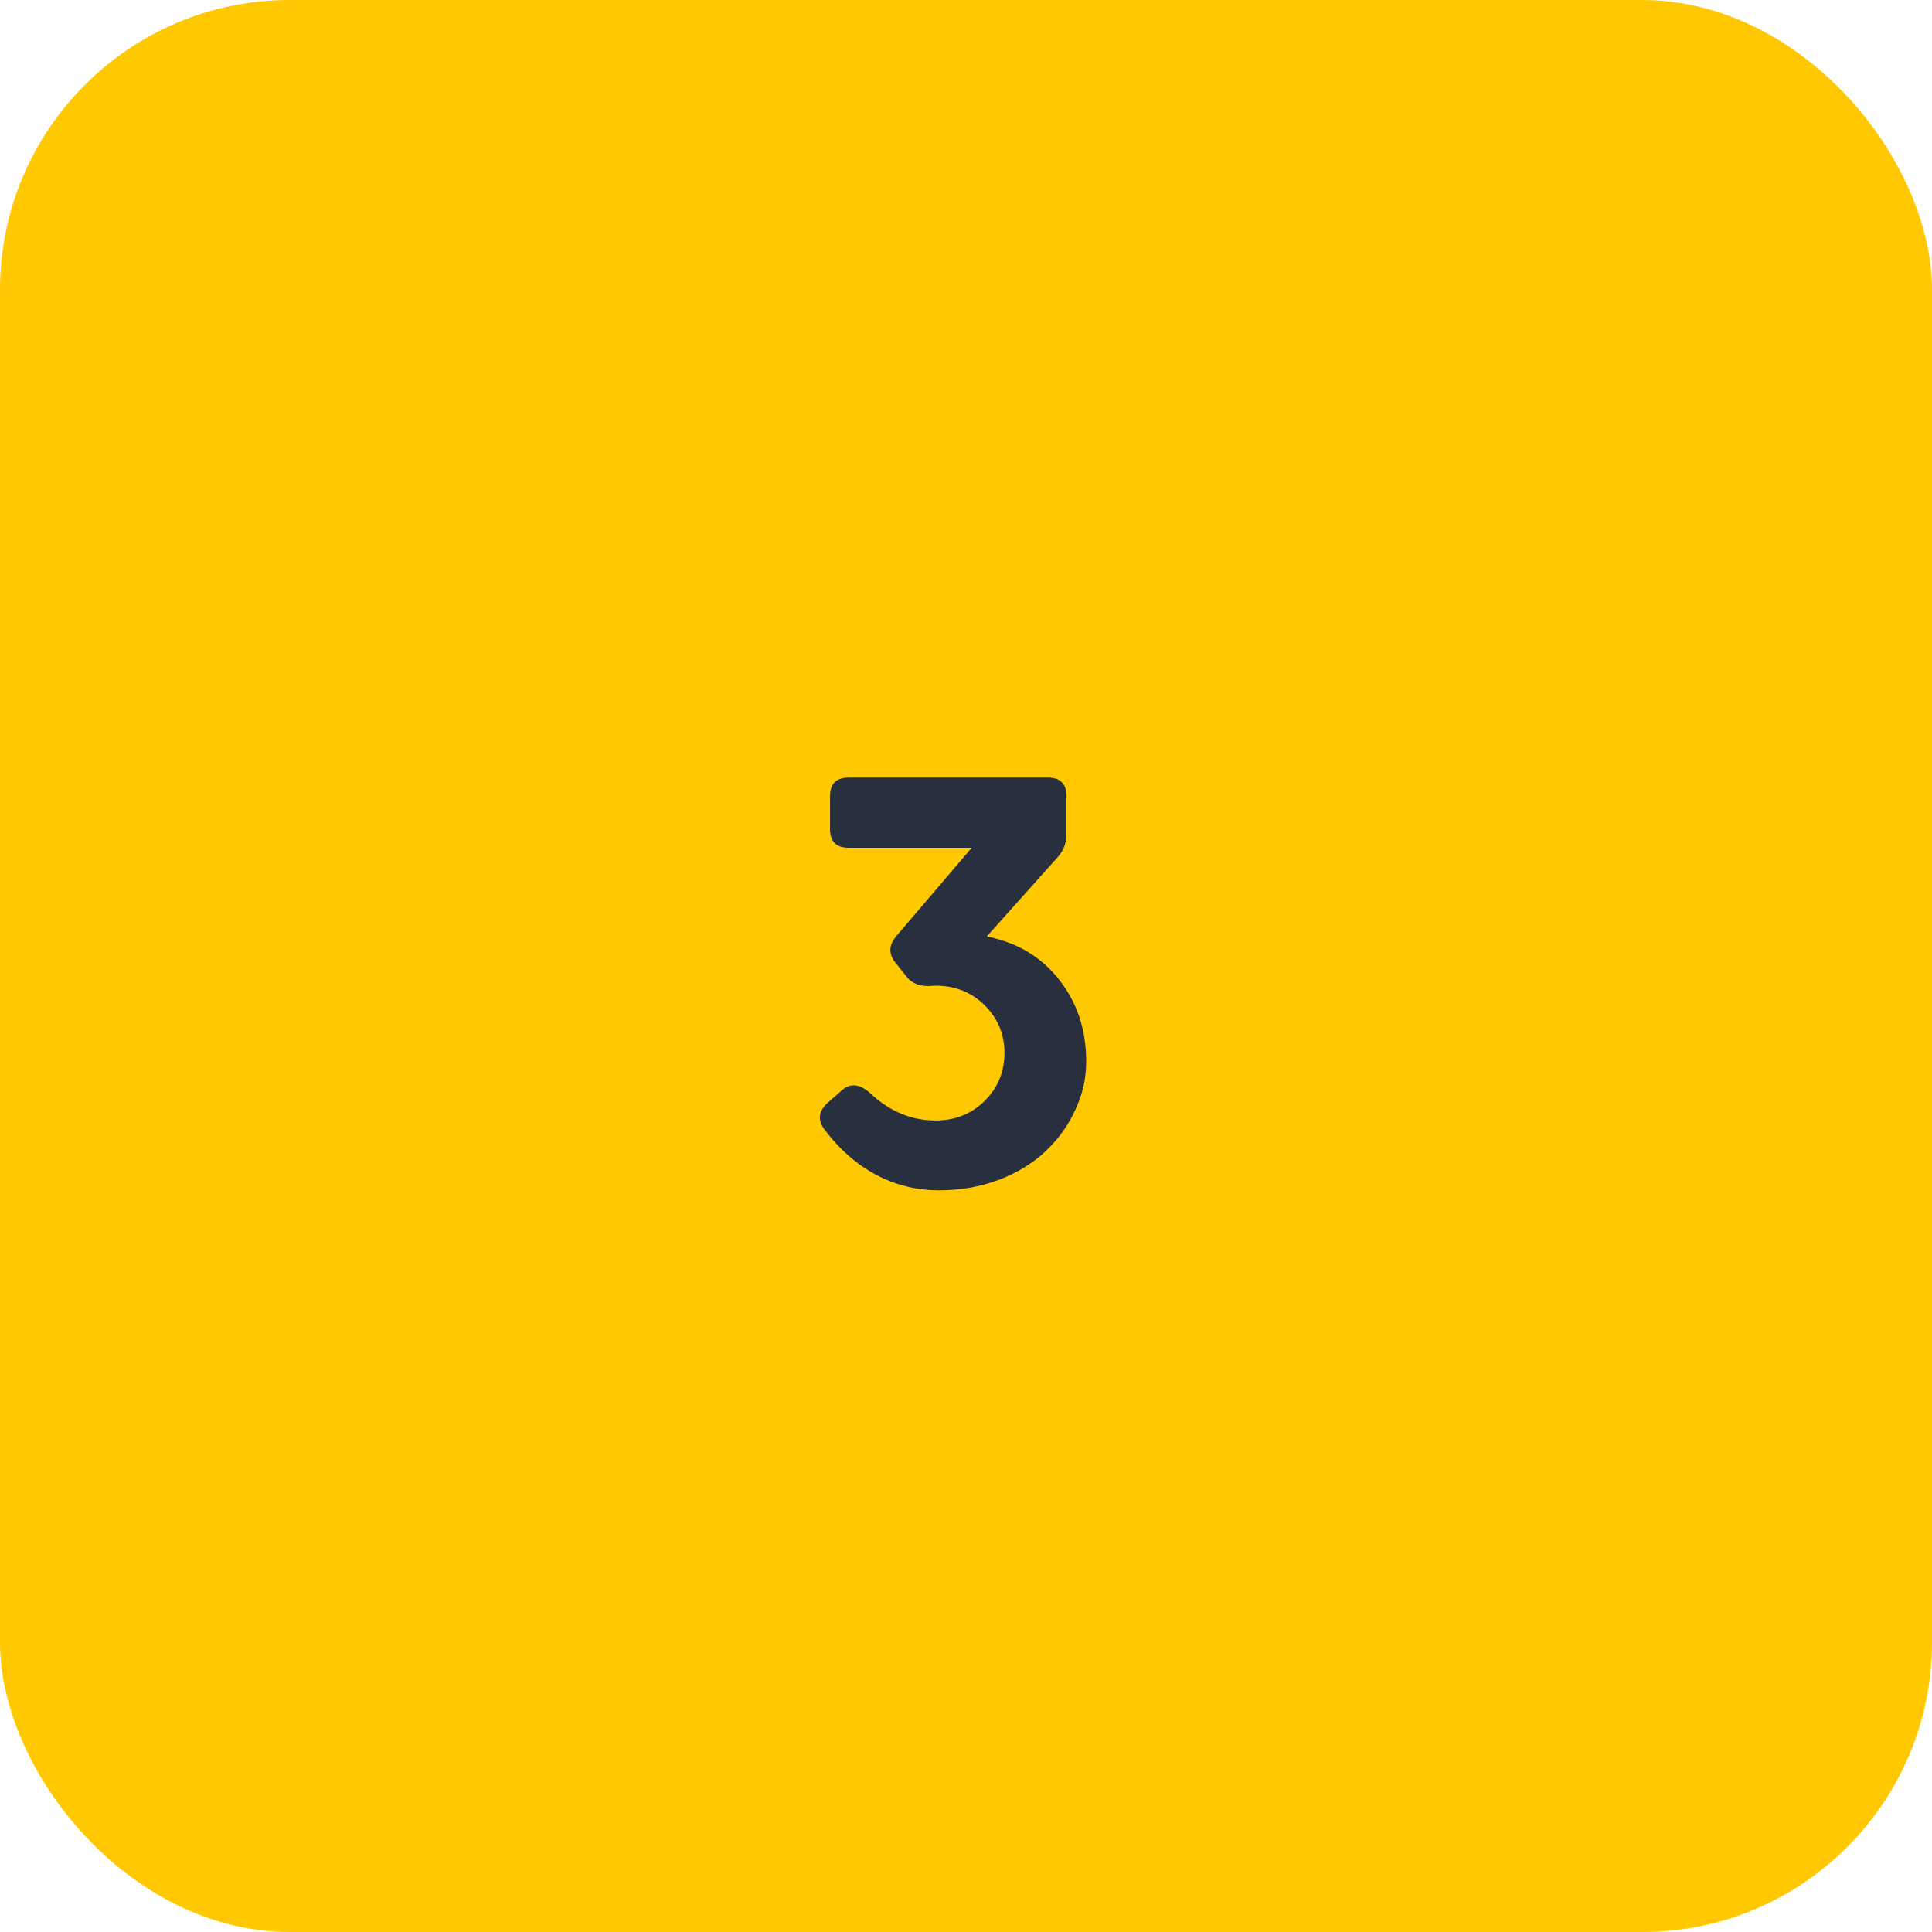 <svg width="80" height="80" viewBox="0 0 80 80" fill="none" xmlns="http://www.w3.org/2000/svg">
<rect width="80" height="80" rx="12" fill="#FFC800"/>
<path d="M38.737 46.396C39.553 46.396 40.233 46.124 40.778 45.58C41.322 45.036 41.593 44.376 41.593 43.6C41.593 42.832 41.322 42.176 40.778 41.632C40.233 41.088 39.553 40.816 38.737 40.816C38.65 40.816 38.586 40.82 38.545 40.828C38.097 40.852 37.766 40.728 37.55 40.456L37.081 39.868C36.794 39.508 36.797 39.148 37.093 38.788L40.237 35.104H35.138C34.626 35.104 34.37 34.848 34.37 34.336V32.968C34.37 32.456 34.626 32.2 35.138 32.2H43.394C43.906 32.2 44.161 32.456 44.161 32.968V34.54C44.161 34.9 44.041 35.216 43.801 35.488L40.861 38.776C42.133 39.032 43.138 39.636 43.873 40.588C44.609 41.532 44.977 42.656 44.977 43.96C44.977 44.64 44.83 45.3 44.533 45.94C44.245 46.58 43.842 47.148 43.322 47.644C42.809 48.14 42.166 48.54 41.389 48.844C40.614 49.14 39.778 49.288 38.882 49.288C37.946 49.288 37.074 49.072 36.266 48.64C35.458 48.208 34.745 47.58 34.13 46.756C33.849 46.372 33.894 46.012 34.261 45.676L34.873 45.136C35.225 44.832 35.621 44.884 36.062 45.292C36.853 46.028 37.745 46.396 38.737 46.396Z" fill="#28303F"/>
</svg>
